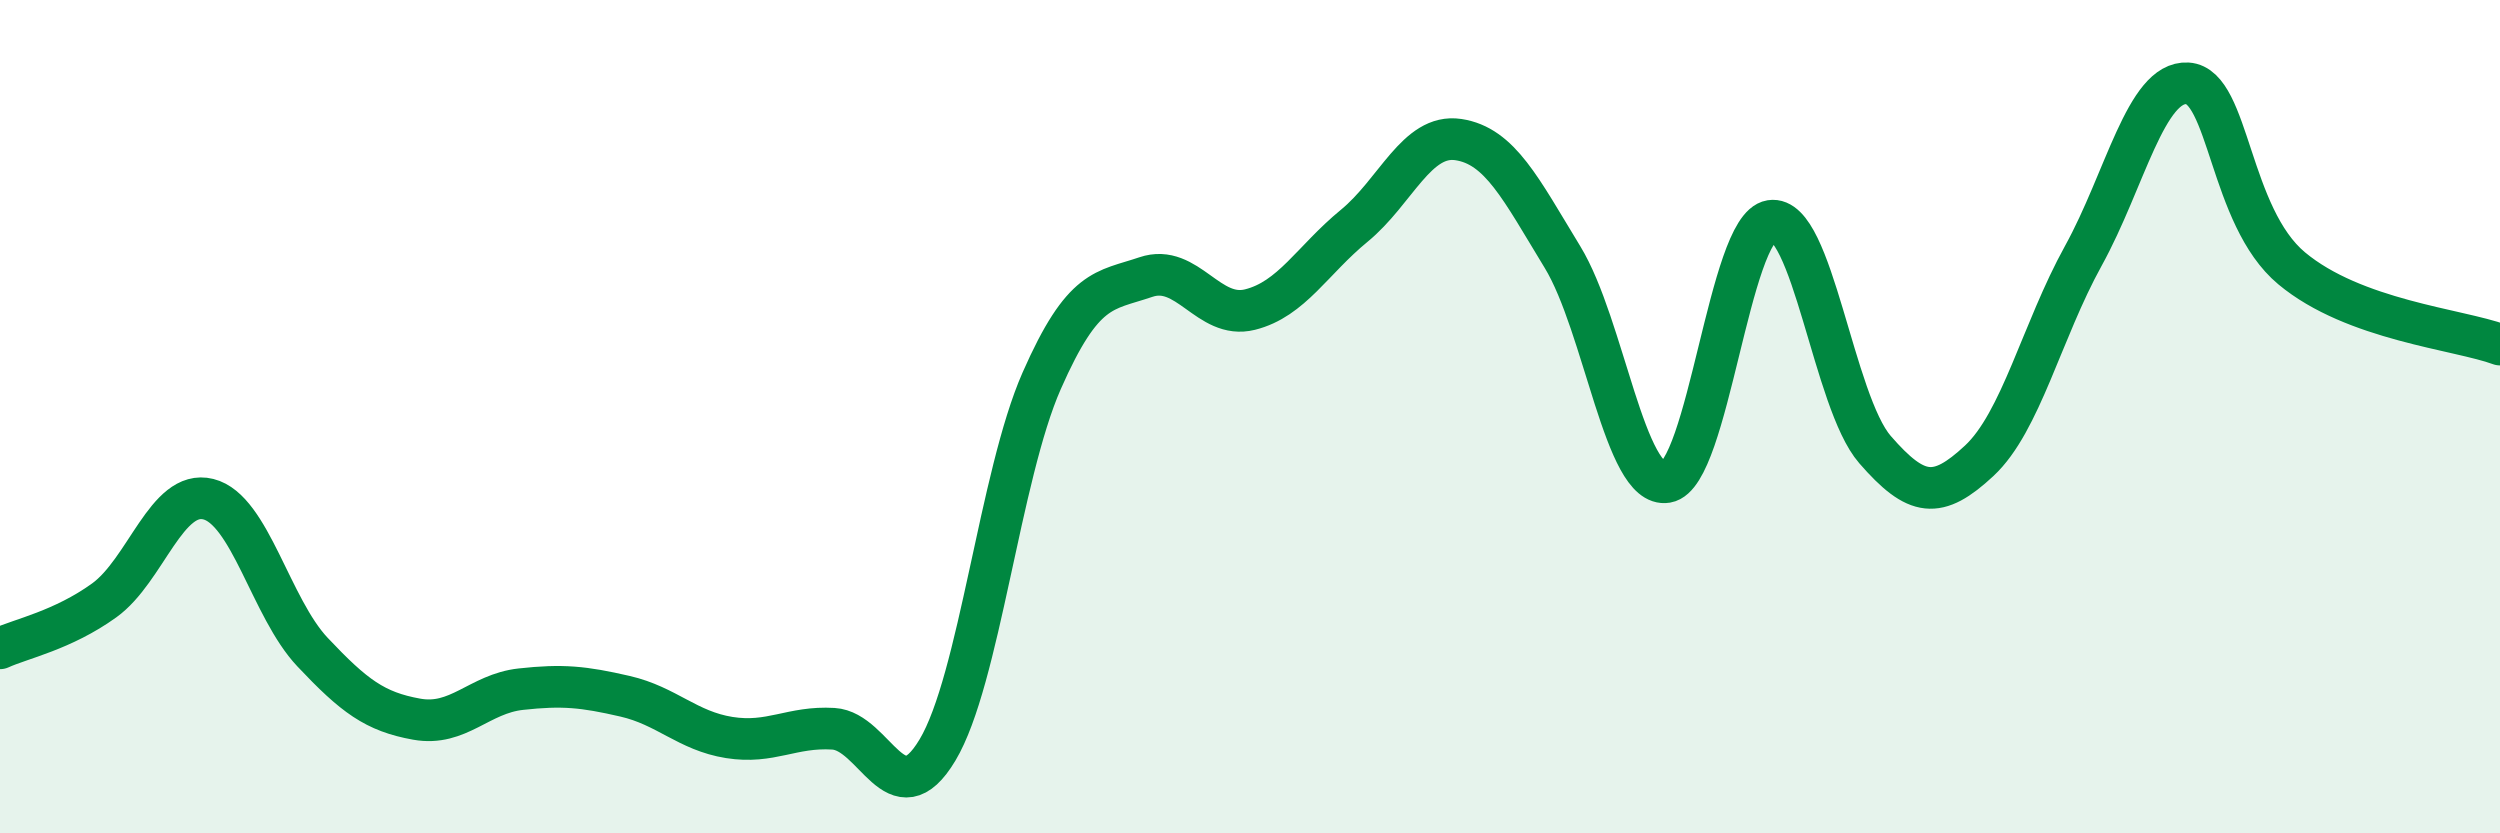 
    <svg width="60" height="20" viewBox="0 0 60 20" xmlns="http://www.w3.org/2000/svg">
      <path
        d="M 0,15.56 C 0.5,15.33 1.5,15.13 2.5,14.41 C 3.5,13.69 4,11.73 5,11.98 C 6,12.23 6.5,14.59 7.5,15.65 C 8.5,16.71 9,17.08 10,17.26 C 11,17.44 11.5,16.65 12.5,16.54 C 13.5,16.43 14,16.48 15,16.71 C 16,16.94 16.5,17.54 17.5,17.7 C 18.5,17.86 19,17.43 20,17.49 C 21,17.55 21.5,19.67 22.5,18 C 23.5,16.33 24,11.41 25,9.14 C 26,6.87 26.5,6.99 27.5,6.65 C 28.5,6.31 29,7.68 30,7.43 C 31,7.18 31.5,6.24 32.5,5.42 C 33.5,4.6 34,3.2 35,3.35 C 36,3.5 36.5,4.53 37.5,6.17 C 38.5,7.81 39,11.74 40,11.57 C 41,11.4 41.5,5.46 42.5,5.3 C 43.5,5.14 44,9.64 45,10.79 C 46,11.94 46.5,11.99 47.5,11.06 C 48.5,10.13 49,7.95 50,6.14 C 51,4.33 51.5,1.94 52.5,2 C 53.5,2.06 53.5,5.19 55,6.44 C 56.5,7.69 59,7.9 60,8.27L60 20L0 20Z"
        fill="#008740"
        opacity="0.1"
        stroke-linecap="round"
        stroke-linejoin="round"
      />
      <path
        d="M 0,15.56 C 0.5,15.33 1.5,15.13 2.5,14.41 C 3.5,13.69 4,11.73 5,11.98 C 6,12.23 6.5,14.59 7.5,15.65 C 8.5,16.71 9,17.08 10,17.26 C 11,17.44 11.5,16.65 12.5,16.54 C 13.5,16.43 14,16.48 15,16.71 C 16,16.94 16.5,17.54 17.5,17.7 C 18.5,17.86 19,17.43 20,17.49 C 21,17.55 21.5,19.67 22.5,18 C 23.5,16.33 24,11.41 25,9.14 C 26,6.87 26.5,6.99 27.5,6.65 C 28.5,6.31 29,7.68 30,7.43 C 31,7.18 31.5,6.24 32.5,5.42 C 33.5,4.6 34,3.2 35,3.35 C 36,3.5 36.5,4.53 37.5,6.17 C 38.5,7.81 39,11.74 40,11.57 C 41,11.4 41.5,5.46 42.5,5.3 C 43.5,5.14 44,9.64 45,10.79 C 46,11.94 46.5,11.99 47.5,11.06 C 48.5,10.13 49,7.95 50,6.14 C 51,4.33 51.5,1.94 52.5,2 C 53.5,2.06 53.5,5.19 55,6.44 C 56.5,7.69 59,7.9 60,8.27"
        stroke="#008740"
        stroke-width="1"
        fill="none"
        stroke-linecap="round"
        stroke-linejoin="round"
      />
    </svg>
  